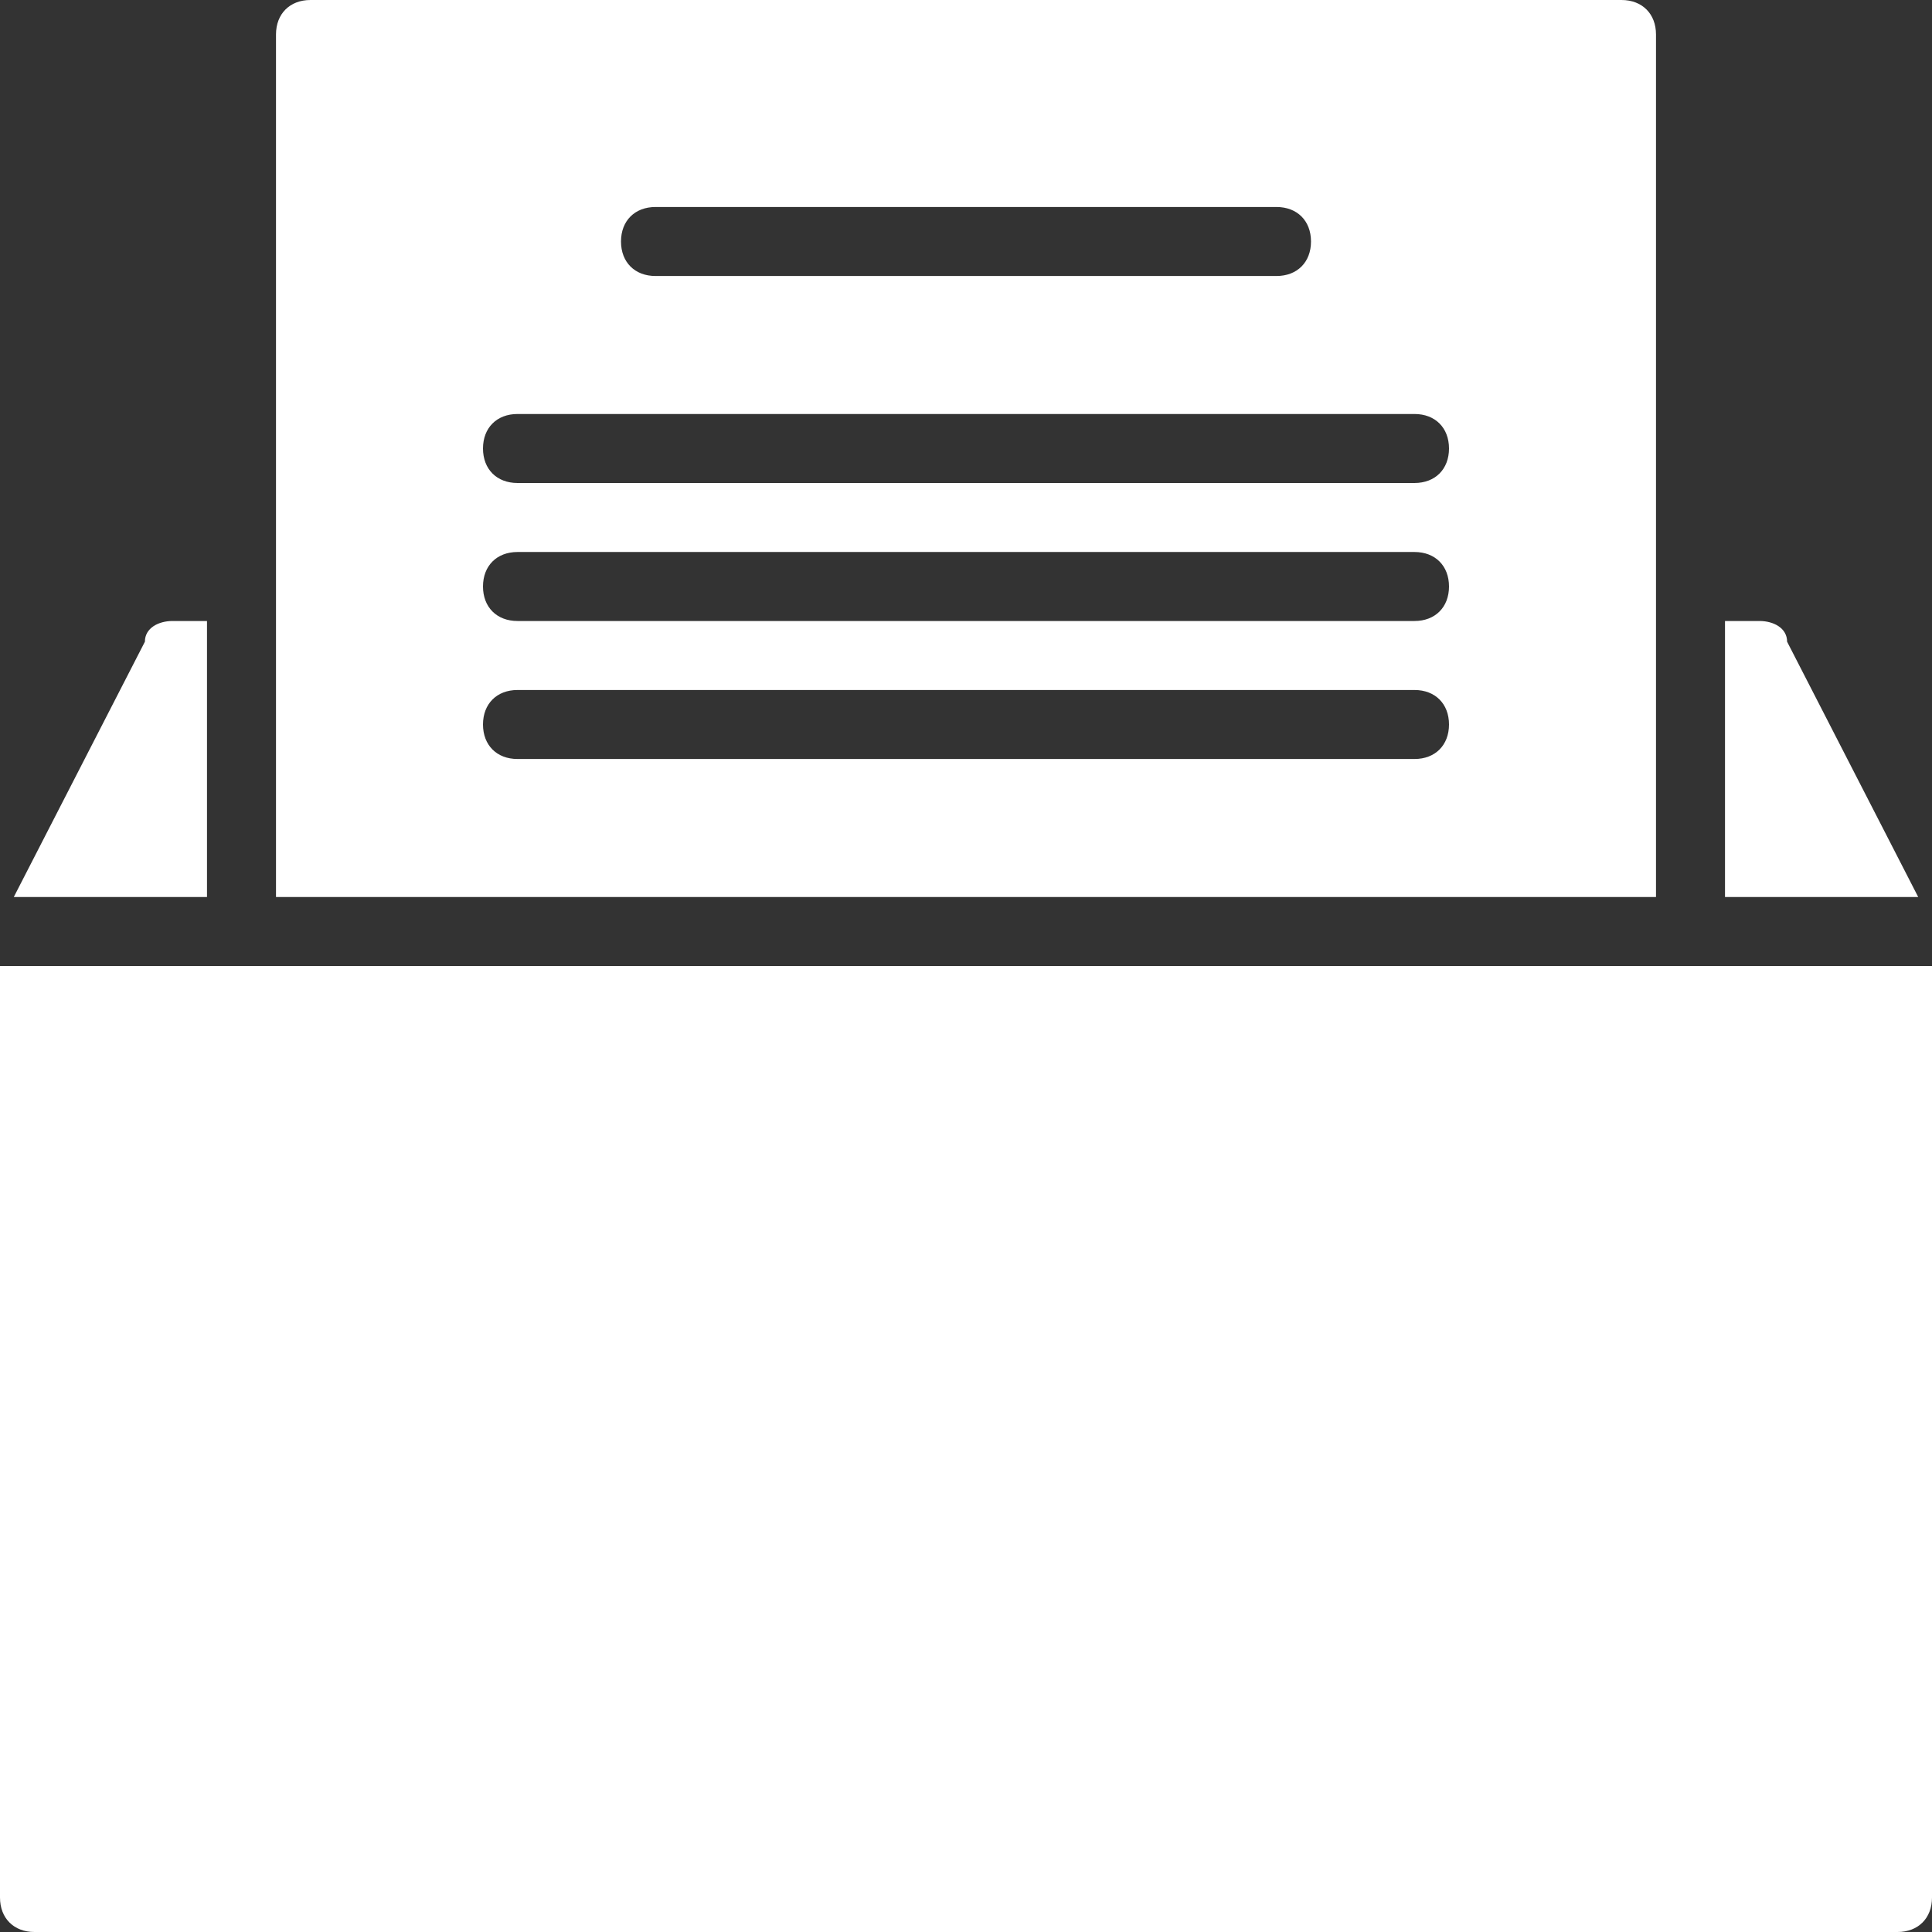<svg width="35" height="35" viewBox="0 0 35 35" fill="none" xmlns="http://www.w3.org/2000/svg">
<rect x="0" y="0" width="35" height="35" fill="#333333" stroke="none"/>
<path d="M30 0.625C30 0.25 29.75 0 29.375 0H5.625C5.25 0 5 0.25 5 0.625V16.25H30V0.625ZM11.875 3.75H23.125C23.5 3.75 23.75 4 23.75 4.375C23.75 4.75 23.5 5 23.125 5H11.875C11.5 5 11.25 4.75 11.25 4.375C11.25 4 11.5 3.75 11.875 3.75ZM25.625 13.75H9.375C9 13.75 8.75 13.5 8.75 13.125C8.75 12.75 9 12.5 9.375 12.5H25.625C26 12.5 26.25 12.75 26.25 13.125C26.25 13.5 26 13.75 25.625 13.75ZM25.625 11.25H9.375C9 11.25 8.75 11 8.75 10.625C8.75 10.25 9 10 9.375 10H25.625C26 10 26.25 10.25 26.25 10.625C26.25 11 26 11.25 25.625 11.25ZM25.625 8.75H9.375C9 8.75 8.75 8.5 8.75 8.125C8.75 7.75 9 7.5 9.375 7.5H25.625C26 7.5 26.25 7.75 26.25 8.125C26.25 8.5 26 8.75 25.625 8.75Z" fill="white"/>
<path d="M32.375 11.625C32.375 11.375 32.125 11.25 31.875 11.25H31.25V16.25H34.75L32.375 11.625Z" fill="white"/>
<path d="M3.75 11.25H3.125C2.875 11.25 2.625 11.375 2.625 11.625L0.25 16.25H3.75V11.25Z" fill="white"/>
<path d="M0 17.5V34.375C0 34.75 0.25 35 0.625 35H34.375C34.75 35 35 34.75 35 34.375V17.5H0Z" fill="white"/>
</svg>
